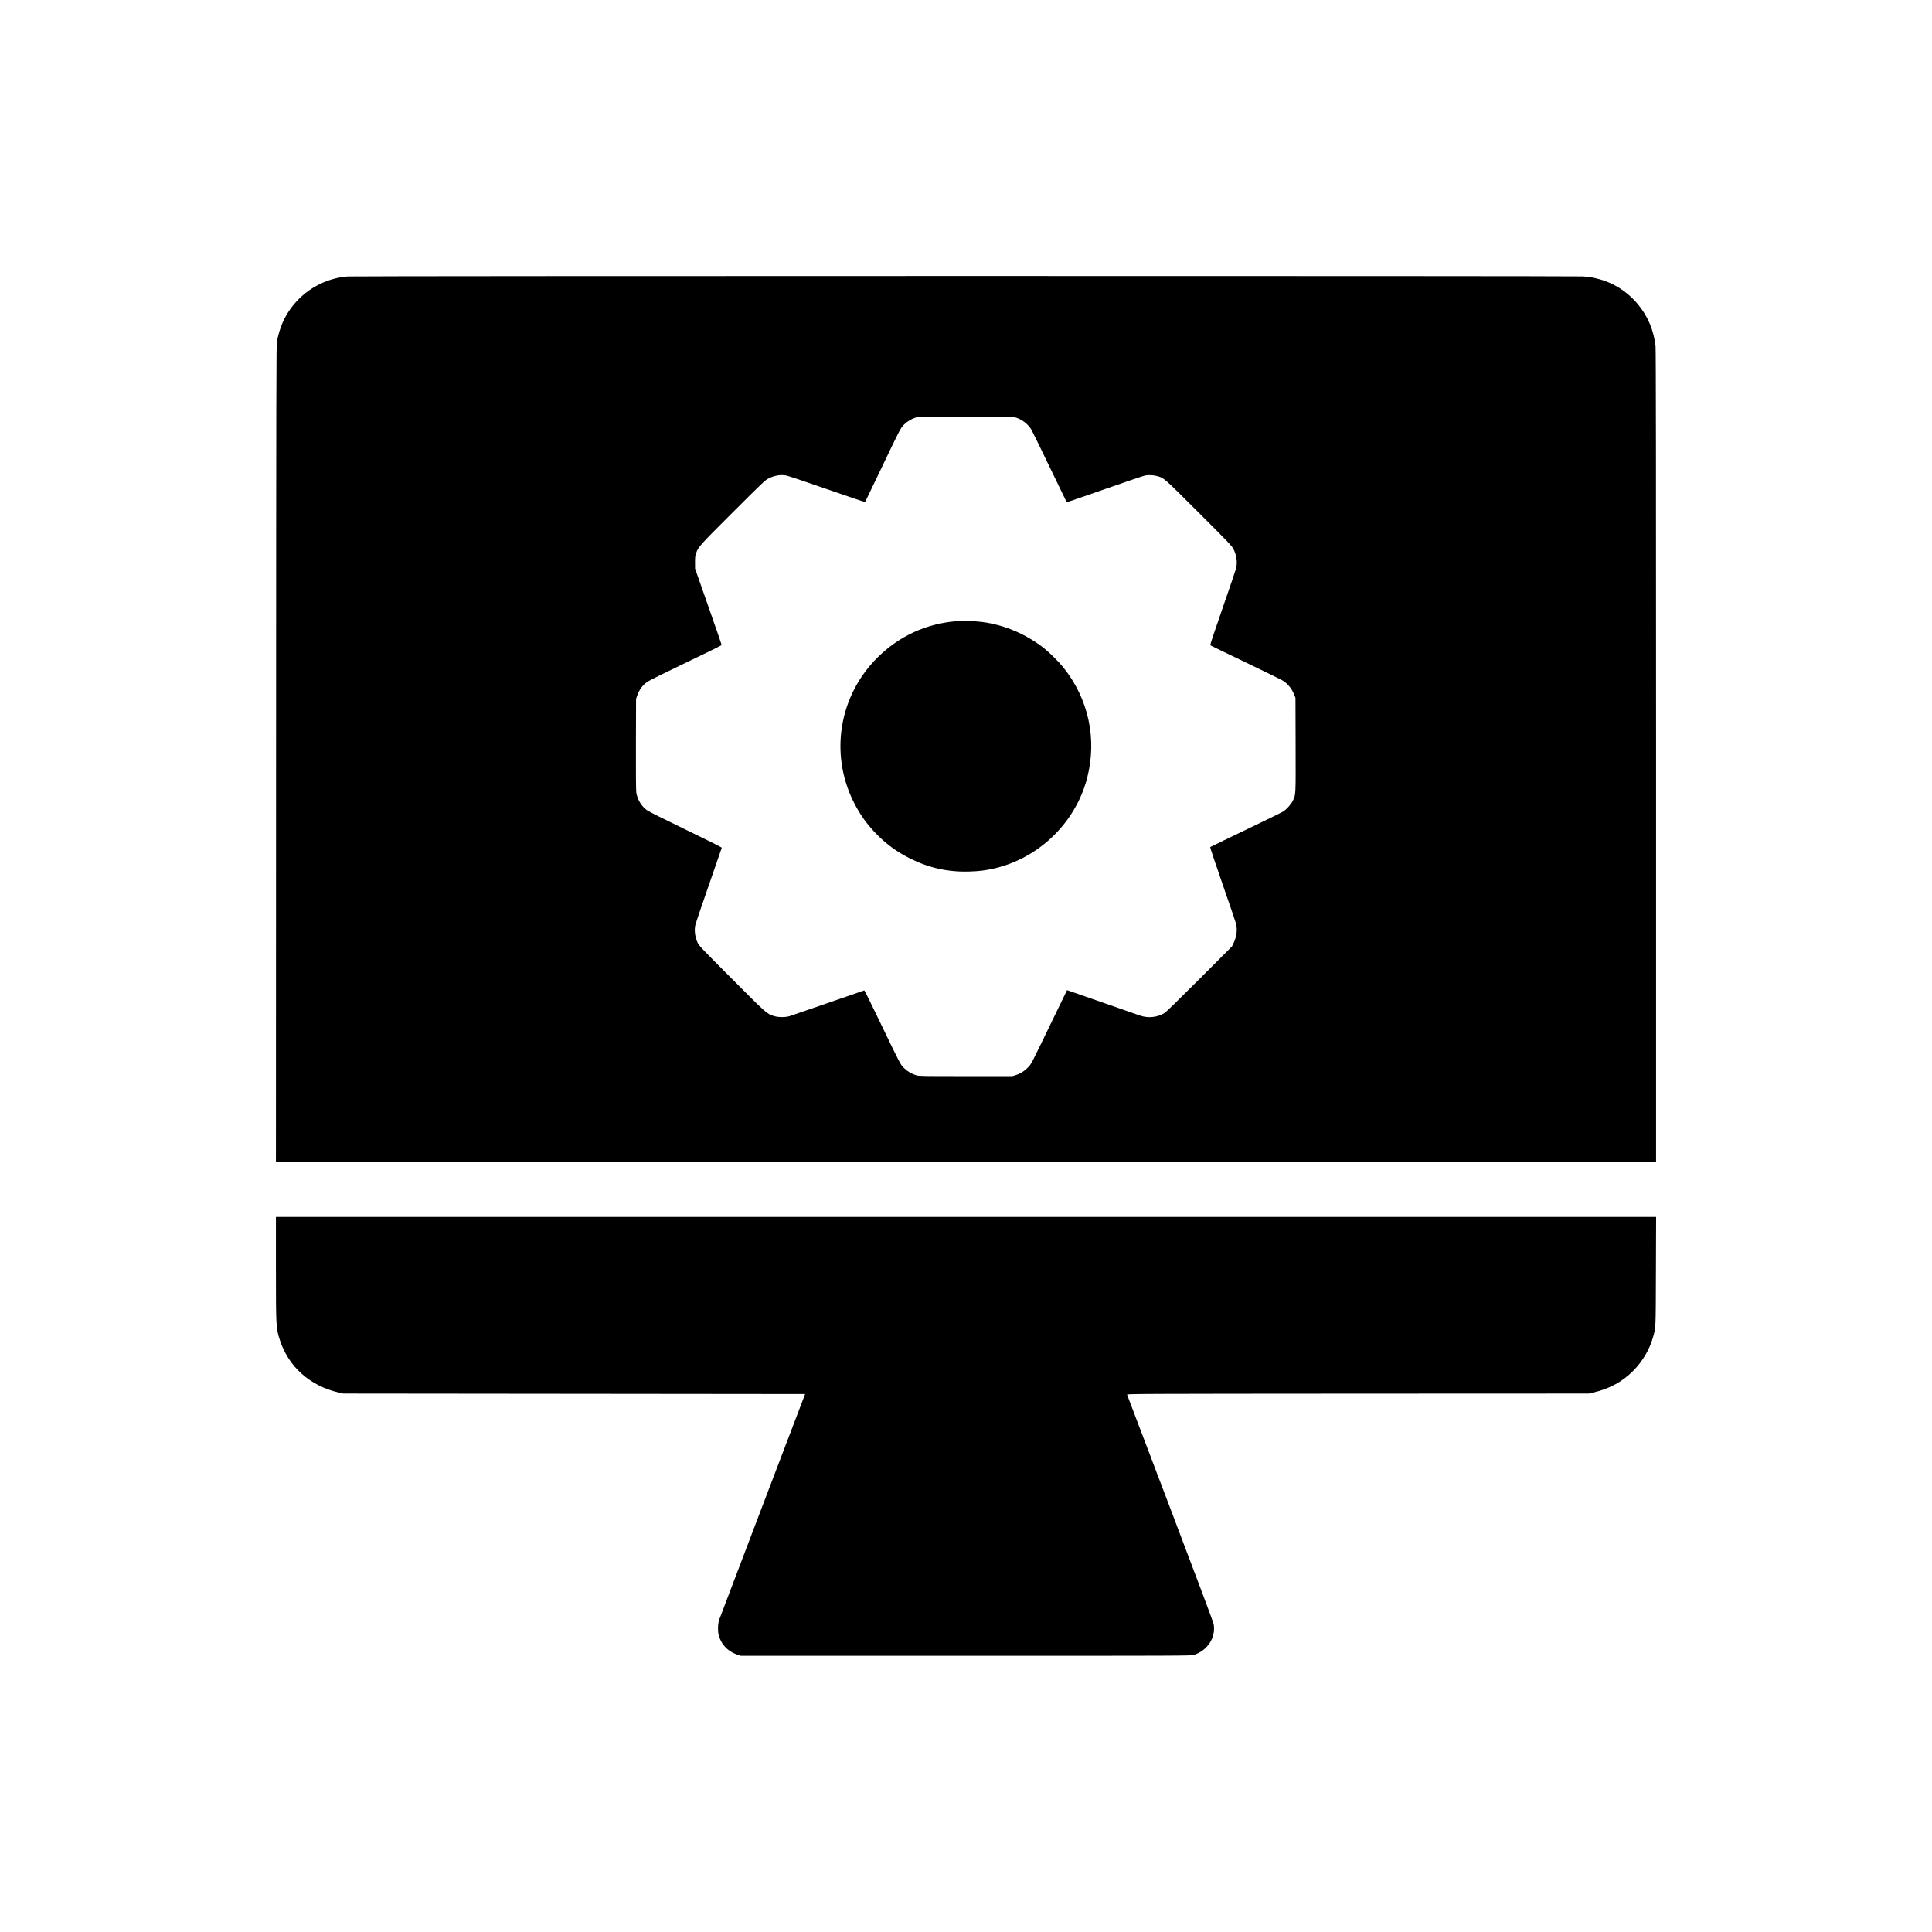 <?xml version="1.0" standalone="no"?>
<!DOCTYPE svg PUBLIC "-//W3C//DTD SVG 20010904//EN"
 "http://www.w3.org/TR/2001/REC-SVG-20010904/DTD/svg10.dtd">
<svg version="1.0" xmlns="http://www.w3.org/2000/svg"
 width="4096pt" height="4096pt" viewBox="0 0 4096 4096"
 preserveAspectRatio="xMidYMid meet">

<g transform="translate(0,4096) scale(0.1,-0.1)"
fill="#000000" stroke="none">
<path d="M7374 35099 c-467 -34 -908 -276 -1194 -657 -154 -205 -244 -413
-308 -712 -15 -69 -16 -825 -19 -8737 l-3 -8663 14630 0 14630 0 0 8595 c0
6004 -3 8625 -11 8693 -37 338 -164 640 -375 892 -296 354 -694 556 -1160 590
-169 12 -26021 11 -26190 -1z m14135 -2984 c144 -34 292 -146 364 -276 19 -35
194 -392 387 -794 194 -401 353 -732 355 -734 2 -1 363 123 803 277 439 154
828 286 863 292 74 14 182 7 261 -16 141 -42 124 -27 871 -772 655 -654 700
-702 737 -773 67 -128 88 -280 56 -409 -7 -30 -135 -408 -285 -839 -150 -431
-269 -787 -264 -791 4 -4 343 -168 753 -364 410 -197 768 -372 795 -391 105
-69 183 -168 233 -293 l27 -67 3 -998 c3 -1100 5 -1051 -60 -1185 -37 -75
-128 -177 -200 -225 -29 -19 -388 -195 -798 -391 -410 -197 -749 -361 -753
-365 -4 -5 112 -354 259 -777 147 -423 276 -798 285 -834 36 -132 21 -274 -42
-410 l-40 -85 -690 -691 c-450 -450 -708 -702 -743 -722 -153 -93 -348 -112
-519 -52 -29 10 -149 52 -267 93 -118 41 -417 146 -665 232 -247 86 -487 170
-532 185 l-81 28 -253 -521 c-532 -1099 -500 -1037 -572 -1113 -75 -80 -162
-135 -262 -167 l-70 -22 -990 0 c-933 0 -993 1 -1050 18 -100 31 -190 84 -261
155 -77 77 -78 80 -543 1047 -158 330 -292 599 -297 598 -5 -1 -349 -119 -764
-264 -415 -144 -784 -271 -820 -282 -93 -28 -241 -27 -335 3 -147 46 -150 48
-891 792 -639 640 -694 698 -723 759 -58 125 -76 270 -47 389 7 30 135 406
284 835 149 429 272 786 274 792 2 8 -287 153 -762 382 -511 247 -786 385
-829 417 -114 85 -199 226 -221 371 -7 45 -10 394 -8 1028 l3 960 23 65 c49
137 119 229 229 303 38 25 404 206 816 403 411 196 747 362 747 369 0 7 -127
374 -282 816 l-282 804 -1 130 c0 111 3 140 23 197 46 133 69 159 780 869 617
615 683 679 747 711 126 65 250 88 372 69 45 -7 366 -114 874 -291 441 -154
806 -277 810 -273 3 4 149 307 324 673 428 897 425 891 504 970 72 71 162 124
256 151 55 16 142 18 1040 18 840 1 989 -1 1044 -14z"/>
<path d="M20271 27790 c-638 -53 -1209 -317 -1665 -768 -814 -806 -1020 -2032
-512 -3057 137 -276 290 -489 506 -706 206 -207 417 -359 685 -495 410 -206
815 -296 1274 -281 201 7 328 22 506 62 956 215 1738 971 1983 1920 214 825
31 1676 -504 2345 -87 109 -285 306 -394 394 -386 309 -850 508 -1331 570
-148 20 -414 27 -548 16z"/>
<path d="M5850 14073 c0 -1252 1 -1272 86 -1531 183 -560 638 -965 1242 -1104
l97 -23 4897 -5 4897 -5 -900 -2360 c-495 -1298 -909 -2387 -920 -2420 -29
-85 -36 -231 -15 -319 47 -200 190 -355 391 -424 l80 -27 4770 0 c4603 0 4772
1 4830 18 293 90 475 368 426 652 -8 44 -322 883 -921 2459 -499 1315 -911
2399 -915 2408 -7 17 241 18 4891 21 l4899 2 98 23 c339 78 612 227 842 459
196 196 347 452 419 708 62 219 59 154 63 1408 l4 1147 -14631 0 -14630 0 0
-1087z"/>
</g>
</svg>
